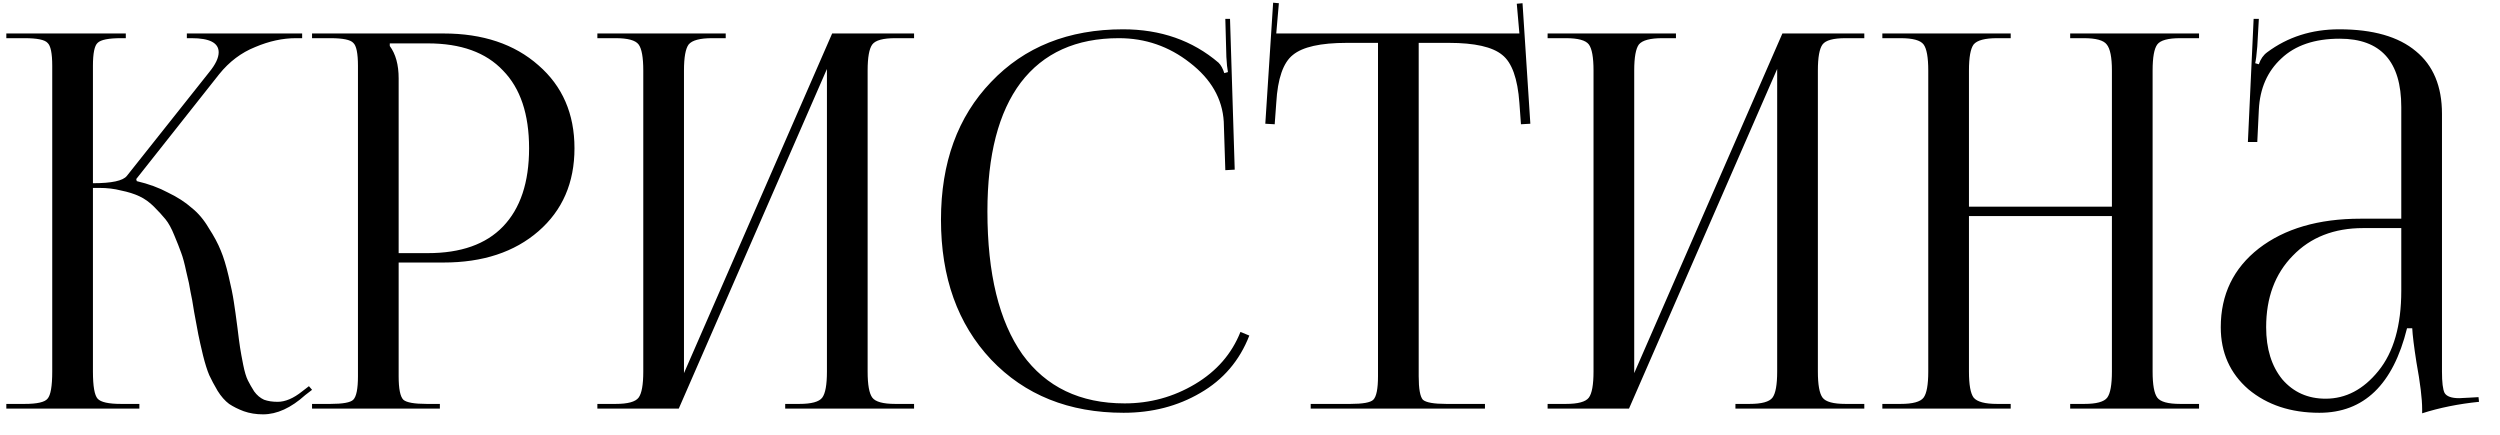 <?xml version="1.0" encoding="UTF-8"?> <svg xmlns="http://www.w3.org/2000/svg" width="115" height="20" viewBox="0 0 115 20" fill="none"><path d="M0.291 18.796V18.58H1.131C1.707 18.58 2.059 18.5 2.187 18.34C2.331 18.18 2.403 17.764 2.403 17.092V3.028C2.403 2.452 2.331 2.1 2.187 1.972C2.059 1.828 1.707 1.756 1.131 1.756H0.291V1.54H5.787V1.756H5.571C4.995 1.756 4.635 1.828 4.491 1.972C4.347 2.1 4.275 2.452 4.275 3.028V8.428C5.139 8.428 5.659 8.316 5.835 8.092L9.627 3.316C9.915 2.964 10.059 2.66 10.059 2.404C10.059 1.972 9.643 1.756 8.811 1.756H8.595V1.54H13.899V1.756H13.611C13.003 1.756 12.379 1.892 11.739 2.164C11.099 2.42 10.547 2.836 10.083 3.412L6.267 8.236L6.291 8.332C6.835 8.46 7.315 8.636 7.731 8.86C8.163 9.068 8.523 9.3 8.811 9.556C9.115 9.796 9.379 10.108 9.603 10.492C9.843 10.86 10.027 11.204 10.155 11.524C10.283 11.828 10.403 12.22 10.515 12.7C10.627 13.164 10.707 13.556 10.755 13.876C10.803 14.18 10.859 14.58 10.923 15.076C10.971 15.476 11.011 15.78 11.043 15.988C11.075 16.196 11.123 16.46 11.187 16.78C11.251 17.1 11.323 17.34 11.403 17.5C11.483 17.66 11.579 17.828 11.691 18.004C11.819 18.18 11.971 18.308 12.147 18.388C12.323 18.452 12.531 18.484 12.771 18.484C13.123 18.484 13.499 18.324 13.899 18.004L14.211 17.764L14.355 17.932L14.043 18.172C13.387 18.764 12.739 19.06 12.099 19.06C11.779 19.06 11.483 19.012 11.211 18.916C10.955 18.82 10.731 18.708 10.539 18.58C10.347 18.436 10.171 18.236 10.011 17.98C9.851 17.708 9.723 17.468 9.627 17.26C9.531 17.036 9.435 16.732 9.339 16.348C9.243 15.948 9.171 15.628 9.123 15.388C9.075 15.148 9.011 14.804 8.931 14.356C8.867 13.94 8.811 13.628 8.763 13.42C8.731 13.196 8.667 12.892 8.571 12.508C8.491 12.124 8.411 11.828 8.331 11.62C8.251 11.396 8.147 11.132 8.019 10.828C7.891 10.508 7.755 10.26 7.611 10.084C7.467 9.908 7.291 9.716 7.083 9.508C6.875 9.3 6.651 9.14 6.411 9.028C6.171 8.916 5.891 8.828 5.571 8.764C5.267 8.684 4.931 8.644 4.563 8.644H4.275V17.092C4.275 17.764 4.347 18.18 4.491 18.34C4.635 18.5 4.995 18.58 5.571 18.58H6.411V18.796H0.291ZM17.93 1.996V2.116C18.202 2.484 18.338 2.98 18.338 3.604V11.644H19.682C21.202 11.644 22.354 11.236 23.138 10.42C23.938 9.588 24.338 8.388 24.338 6.82C24.338 5.252 23.938 4.06 23.138 3.244C22.354 2.412 21.202 1.996 19.682 1.996H17.93ZM14.354 18.796V18.58H15.194C15.77 18.58 16.122 18.516 16.25 18.388C16.394 18.244 16.466 17.884 16.466 17.308V3.028C16.466 2.452 16.394 2.1 16.25 1.972C16.122 1.828 15.77 1.756 15.194 1.756H14.354V1.54H20.402C22.21 1.54 23.666 2.028 24.77 3.004C25.874 3.964 26.426 5.236 26.426 6.82C26.426 8.404 25.874 9.676 24.77 10.636C23.666 11.596 22.21 12.076 20.402 12.076H18.338V17.308C18.338 17.884 18.41 18.244 18.554 18.388C18.698 18.516 19.058 18.58 19.634 18.58H20.234V18.796H14.354ZM27.479 18.796V18.58H28.319C28.879 18.58 29.231 18.484 29.375 18.292C29.519 18.1 29.591 17.7 29.591 17.092V3.244C29.591 2.636 29.519 2.236 29.375 2.044C29.231 1.852 28.879 1.756 28.319 1.756H27.479V1.54H33.383V1.756H32.759C32.199 1.756 31.839 1.852 31.679 2.044C31.535 2.236 31.463 2.636 31.463 3.244V17.164L38.279 1.54H42.047V1.756H41.183C40.623 1.756 40.271 1.852 40.127 2.044C39.983 2.236 39.911 2.636 39.911 3.244V17.092C39.911 17.7 39.983 18.1 40.127 18.292C40.271 18.484 40.623 18.58 41.183 18.58H42.047V18.796H36.119V18.58H36.767C37.327 18.58 37.679 18.484 37.823 18.292C37.967 18.1 38.039 17.7 38.039 17.092V3.172L31.223 18.796H27.479ZM43.285 10.108C43.285 7.484 44.053 5.372 45.589 3.772C47.125 2.156 49.149 1.348 51.661 1.348C53.389 1.348 54.853 1.86 56.053 2.884C56.165 2.996 56.253 3.156 56.317 3.364L56.485 3.316C56.453 3.156 56.429 2.924 56.413 2.62L56.365 0.868H56.581L56.797 7.804L56.365 7.828L56.293 5.596C56.229 4.54 55.709 3.636 54.733 2.884C53.773 2.132 52.685 1.756 51.469 1.756C49.501 1.756 47.997 2.436 46.957 3.796C45.933 5.156 45.421 7.132 45.421 9.724C45.421 12.588 45.957 14.78 47.029 16.3C48.117 17.804 49.685 18.556 51.733 18.556C52.901 18.556 53.981 18.26 54.973 17.668C55.965 17.076 56.661 16.276 57.061 15.268L57.469 15.436C57.021 16.588 56.269 17.468 55.213 18.076C54.173 18.684 52.997 18.988 51.685 18.988C49.173 18.988 47.141 18.172 45.589 16.54C44.053 14.908 43.285 12.764 43.285 10.108ZM60.292 18.796V18.58H62.116C62.692 18.58 63.044 18.516 63.172 18.388C63.316 18.244 63.388 17.884 63.388 17.308V1.972H61.948C60.748 1.972 59.924 2.156 59.476 2.524C59.028 2.876 58.772 3.612 58.708 4.732L58.636 5.716L58.204 5.692L58.564 0.124L58.828 0.148L58.708 1.54H69.892L69.772 0.172L70.036 0.148L70.396 5.692L69.964 5.716L69.892 4.732C69.812 3.612 69.548 2.876 69.1 2.524C68.652 2.156 67.836 1.972 66.652 1.972H65.26V17.308C65.26 17.884 65.324 18.244 65.452 18.388C65.596 18.516 65.956 18.58 66.532 18.58H68.308V18.796H60.292ZM71.19 18.796V18.58H72.03C72.59 18.58 72.942 18.484 73.086 18.292C73.23 18.1 73.302 17.7 73.302 17.092V3.244C73.302 2.636 73.23 2.236 73.086 2.044C72.942 1.852 72.59 1.756 72.03 1.756H71.19V1.54H77.094V1.756H76.47C75.91 1.756 75.55 1.852 75.39 2.044C75.246 2.236 75.174 2.636 75.174 3.244V17.164L81.99 1.54H85.758V1.756H84.894C84.334 1.756 83.982 1.852 83.838 2.044C83.694 2.236 83.622 2.636 83.622 3.244V17.092C83.622 17.7 83.694 18.1 83.838 18.292C83.982 18.484 84.334 18.58 84.894 18.58H85.758V18.796H79.83V18.58H80.478C81.038 18.58 81.39 18.484 81.534 18.292C81.678 18.1 81.75 17.7 81.75 17.092V3.172L74.934 18.796H71.19ZM86.588 18.796V18.58H87.428C87.988 18.58 88.34 18.484 88.484 18.292C88.628 18.1 88.7 17.7 88.7 17.092V3.244C88.7 2.636 88.628 2.236 88.484 2.044C88.34 1.852 87.988 1.756 87.428 1.756H86.588V1.54H92.492V1.756H91.868C91.308 1.756 90.948 1.852 90.788 2.044C90.644 2.236 90.572 2.636 90.572 3.244V9.508H97.148V3.244C97.148 2.636 97.068 2.236 96.908 2.044C96.764 1.852 96.412 1.756 95.852 1.756H95.228V1.54H101.156V1.756H100.292C99.732 1.756 99.38 1.852 99.236 2.044C99.092 2.236 99.02 2.636 99.02 3.244V17.092C99.02 17.7 99.092 18.1 99.236 18.292C99.38 18.484 99.732 18.58 100.292 18.58H101.156V18.796H95.228V18.58H95.876C96.436 18.58 96.788 18.484 96.932 18.292C97.076 18.1 97.148 17.7 97.148 17.092V9.94H90.572V17.092C90.572 17.7 90.644 18.1 90.788 18.292C90.948 18.484 91.308 18.58 91.868 18.58H92.492V18.796H86.588ZM110.459 10.06V4.924C110.459 2.828 109.515 1.78 107.627 1.78C106.475 1.78 105.579 2.084 104.939 2.692C104.299 3.284 103.955 4.068 103.907 5.044L103.835 6.532H103.403L103.667 0.868H103.907L103.835 2.14C103.803 2.524 103.771 2.78 103.739 2.908L103.907 2.956C103.987 2.716 104.115 2.532 104.291 2.404C105.235 1.7 106.339 1.348 107.603 1.348C109.155 1.348 110.331 1.684 111.131 2.356C111.931 3.012 112.331 3.972 112.331 5.236V17.092C112.331 17.588 112.371 17.916 112.451 18.076C112.547 18.236 112.771 18.316 113.123 18.316L113.603 18.292L114.011 18.268L114.035 18.484C113.091 18.58 112.219 18.756 111.419 19.012V18.82C111.419 18.34 111.331 17.62 111.155 16.66C111.043 15.94 110.979 15.42 110.963 15.1H110.723C110.083 17.692 108.739 18.988 106.691 18.988C105.379 18.988 104.291 18.628 103.427 17.908C102.579 17.172 102.155 16.22 102.155 15.052C102.155 13.548 102.739 12.34 103.907 11.428C105.091 10.516 106.651 10.06 108.587 10.06H110.459ZM110.459 10.492H108.707C107.363 10.492 106.283 10.916 105.467 11.764C104.651 12.596 104.243 13.692 104.243 15.052C104.243 16.044 104.491 16.844 104.987 17.452C105.499 18.044 106.163 18.34 106.979 18.34C107.907 18.34 108.715 17.916 109.403 17.068C110.107 16.204 110.459 14.972 110.459 13.372V10.492Z" fill="black"></path></svg> 